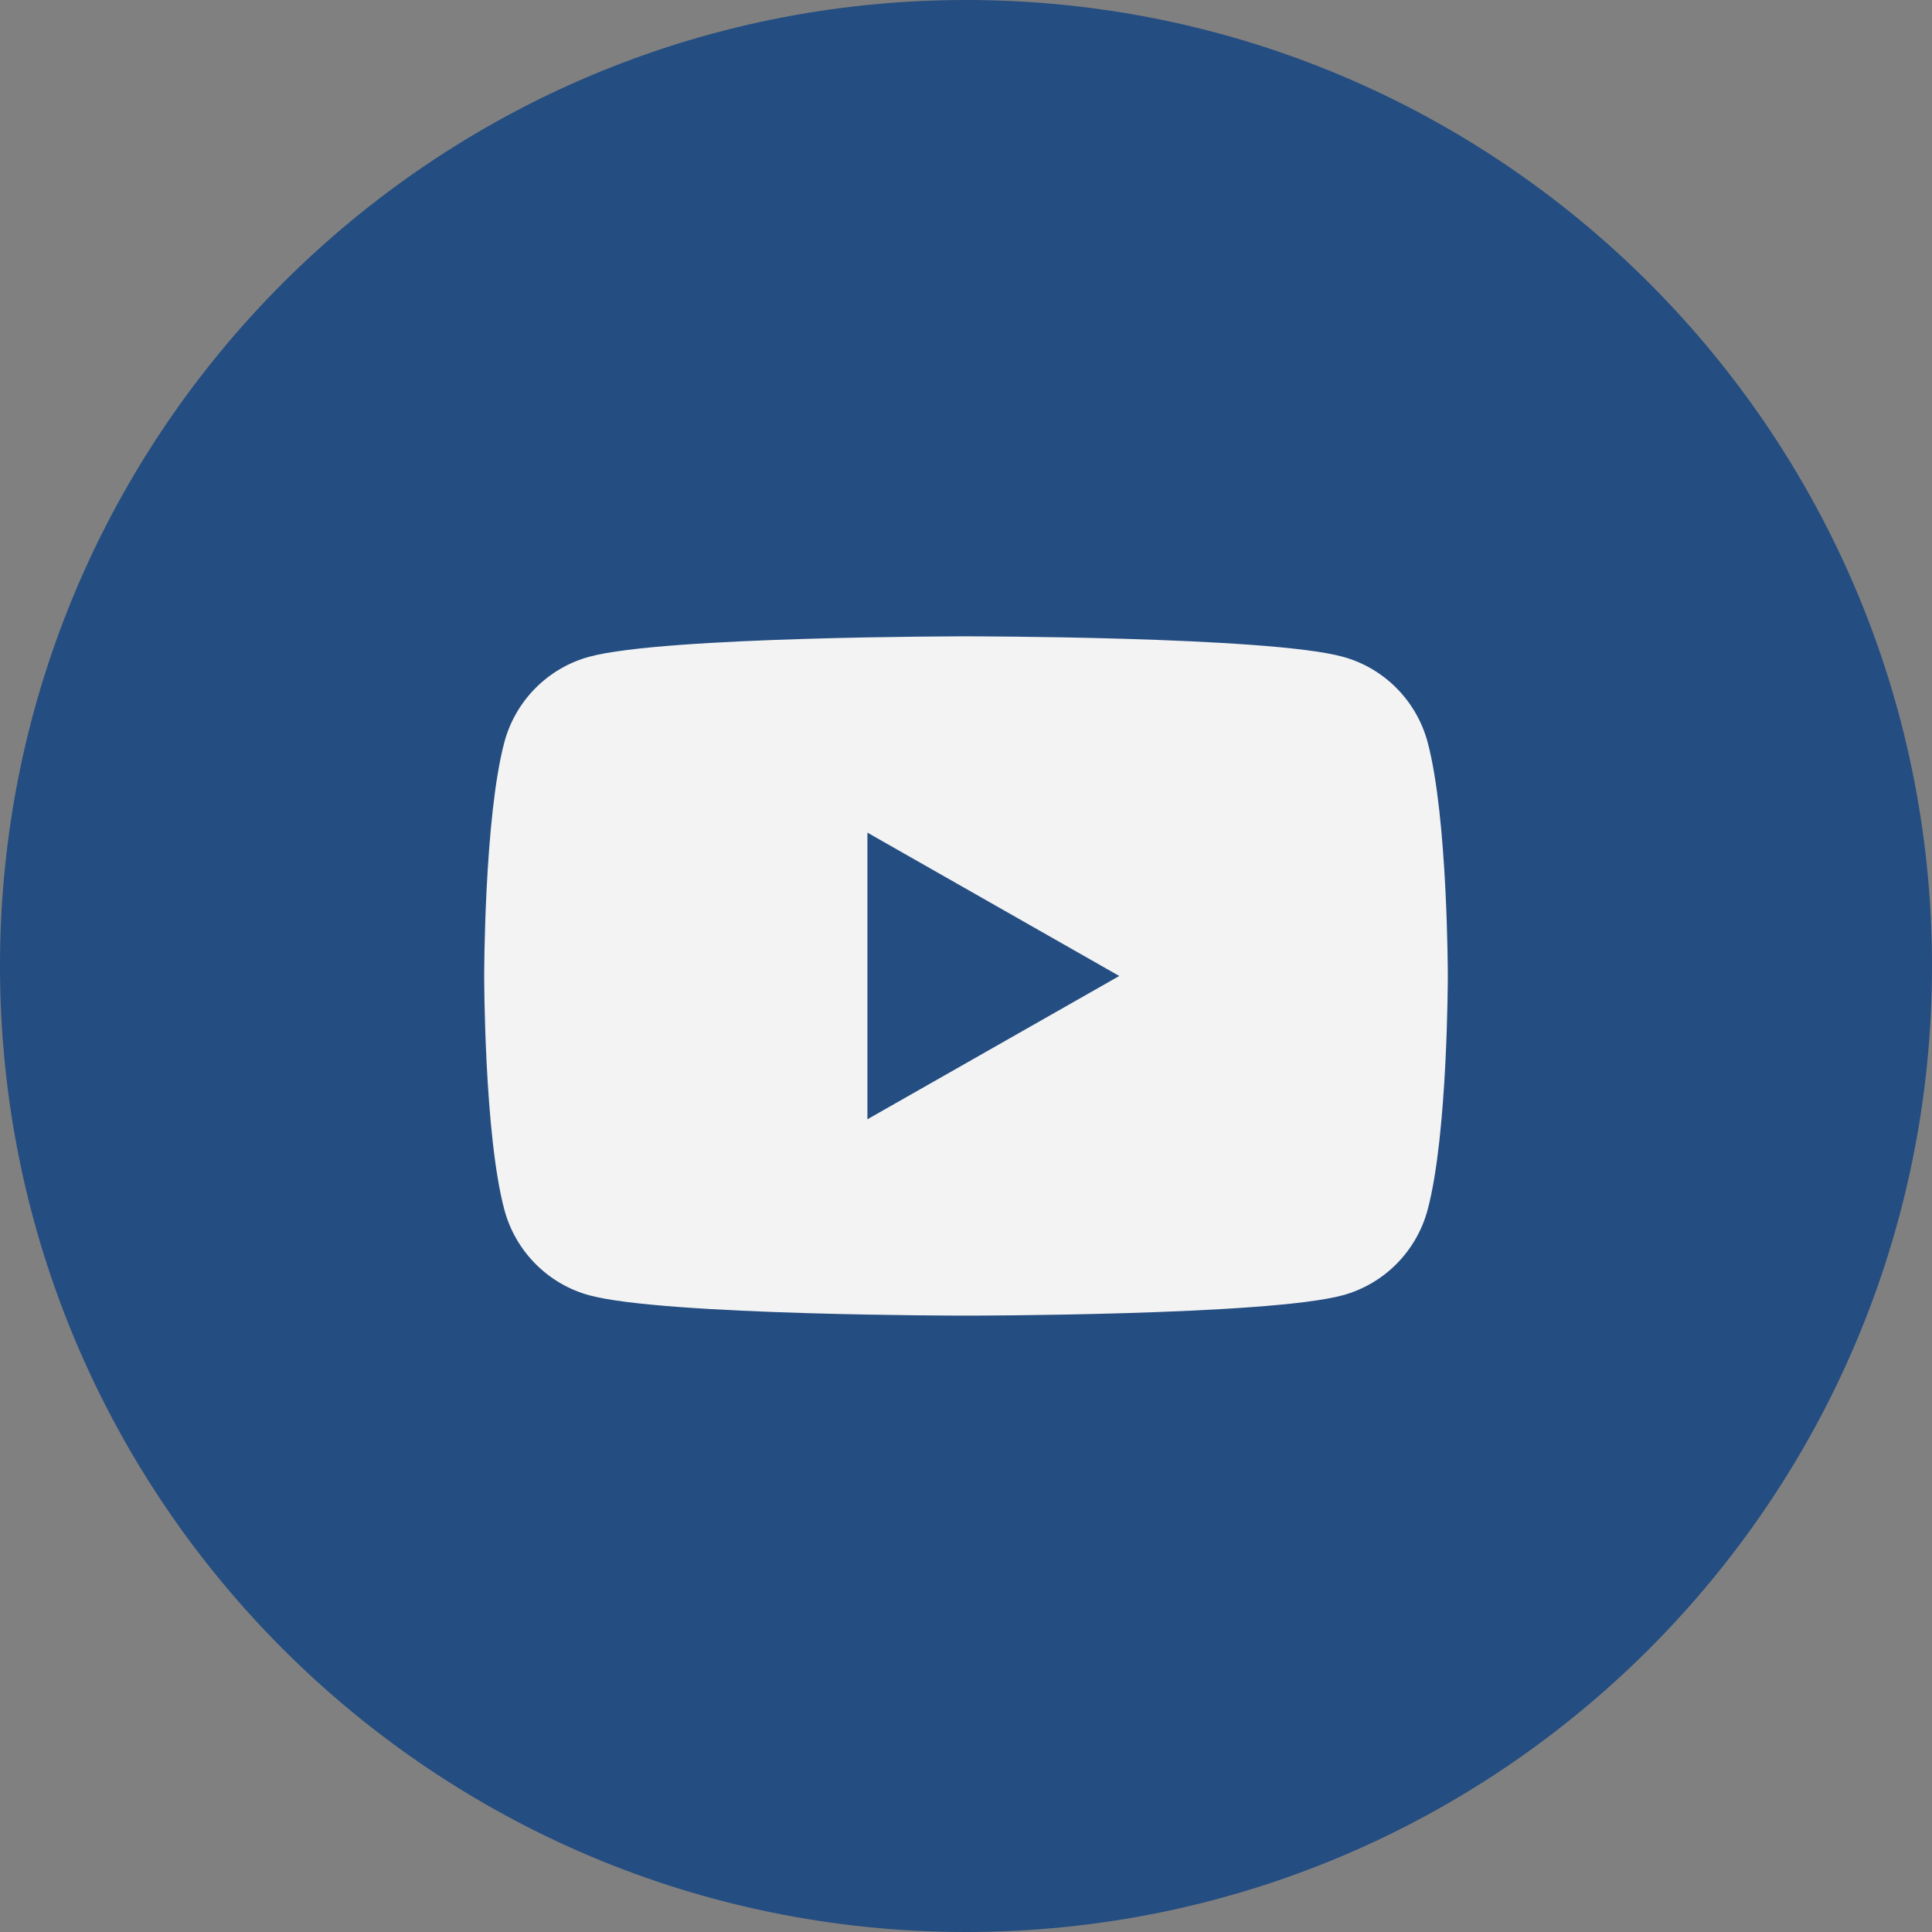 <svg width="36" height="36" viewBox="0 0 36 36" fill="none" xmlns="http://www.w3.org/2000/svg">
<rect x="0" y="0" width="36" height="36" fill="#808080" stroke="none"/>
<g opacity="0.9" clip-path="url(#clip0_873_7923)">
<path d="M18 36C27.941 36 36 27.941 36 18C36 8.059 27.941 0 18 0C8.059 0 0 8.059 0 18C0 27.941 8.059 36 18 36Z" fill="#1A4781"/>
<path fill-rule="evenodd" clip-rule="evenodd" d="M25.015 12.236C25.788 12.443 26.396 13.056 26.603 13.834C26.978 15.244 26.978 18.186 26.978 18.186C26.978 18.186 26.978 21.129 26.603 22.538C26.397 23.317 25.788 23.929 25.015 24.137C23.615 24.515 18 24.515 18 24.515C18 24.515 12.386 24.515 10.985 24.137C10.212 23.929 9.604 23.317 9.397 22.538C9.022 21.129 9.022 18.186 9.022 18.186C9.022 18.186 9.022 15.244 9.397 13.834C9.603 13.056 10.212 12.444 10.985 12.236C12.385 11.857 18 11.857 18 11.857C18 11.857 23.615 11.857 25.015 12.236ZM20.856 18.186L16.163 20.856V15.515L20.856 18.186Z" fill="white"/>
</g>
<defs>
<clipPath id="clip0_873_7923">
<rect width="36" height="36" fill="white"/>
</clipPath>
</defs>
</svg>
